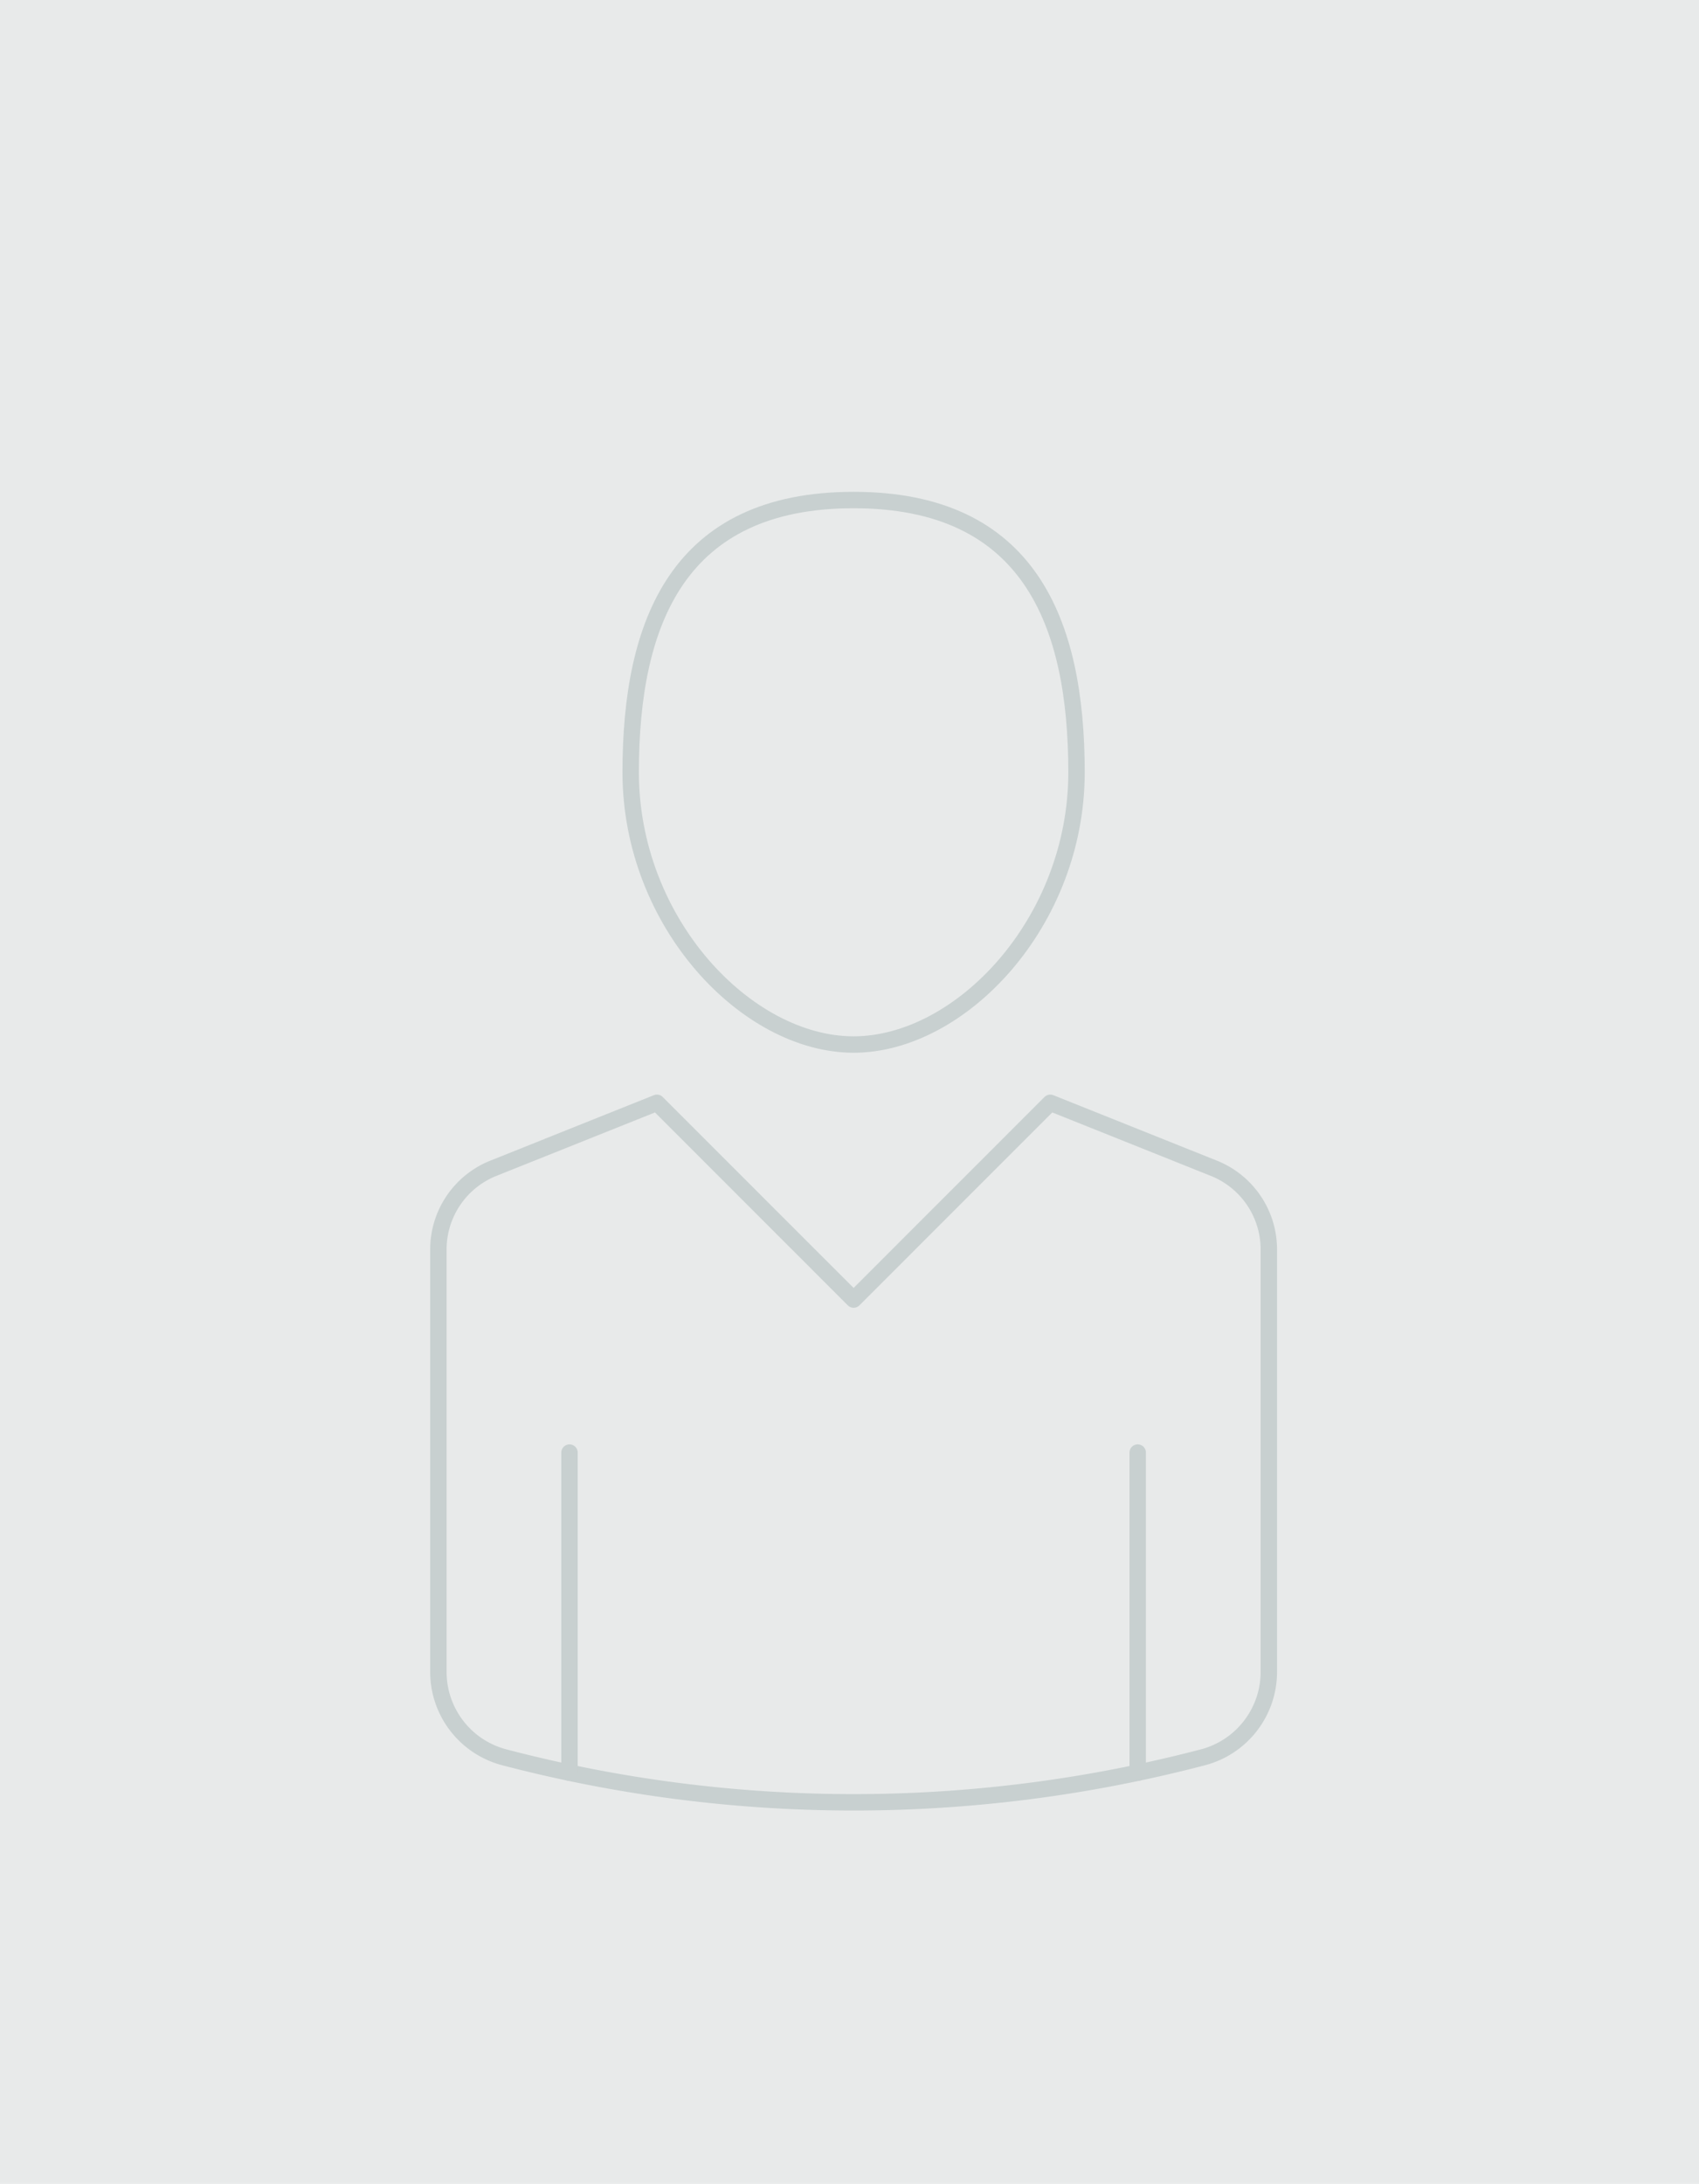 <svg xmlns="http://www.w3.org/2000/svg" xmlns:xlink="http://www.w3.org/1999/xlink" viewBox="-3582 11135 207 266">
  <defs>
    <style>
      .cls-1, .cls-4, .cls-6 {
        fill: none;
      }

      .cls-1, .cls-4 {
        stroke: #c8d0d0;
        stroke-width: 2px;
      }

      .cls-2 {
        fill: #e8eaea;
        stroke: #e8eaea;
      }

      .cls-3 {
        clip-path: url(#clip-path);
      }

      .cls-4 {
        stroke-linecap: round;
        stroke-linejoin: round;
      }

      .cls-5 {
        stroke: none;
      }
    </style>
    <clipPath id="clip-path">
      <path id="Path_4311" data-name="Path 4311" class="cls-1" d="M0-32H106.5V138.406H0Z" transform="translate(0 32)"/>
    </clipPath>
  </defs>
  <g id="Group_6232" data-name="Group 6232" transform="translate(-3732 10945)">
    <g id="Rectangle_5508" data-name="Rectangle 5508" class="cls-2" transform="translate(150 190)">
      <rect class="cls-5" width="207" height="266"/>
      <rect class="cls-6" x="0.5" y="0.5" width="206" height="265"/>
    </g>
    <g id="Group_6225" data-name="Group 6225" transform="translate(200.748 241.797)">
      <g id="Group_6224" data-name="Group 6224" class="cls-3">
        <path id="Path_4307" data-name="Path 4307" class="cls-1" d="M43.319,26.663C43.319,8.347,37.512-6.5,16.16-6.5S-11,8.347-11,26.663,3.135,59.826,16.16,59.826,43.319,44.979,43.319,26.663Z" transform="translate(37.092 15.613)"/>
        <path id="Path_4308" data-name="Path 4308" class="cls-4" d="M76.742,6.475,56.81-1.5,32.846,22.466,8.883-1.5-11.049,6.475a10.651,10.651,0,0,0-6.694,9.884V67.88A10.753,10.753,0,0,0-9.627,78.248a167.944,167.944,0,0,0,84.948,0A10.759,10.759,0,0,0,83.436,67.88V16.364A10.653,10.653,0,0,0,76.742,6.475Z" transform="translate(20.407 84.038)"/>
        <path id="Path_4309" data-name="Path 4309" class="cls-4" d="M0,0V39" transform="translate(87.866 125.142)"/>
        <path id="Path_4310" data-name="Path 4310" class="cls-4" d="M0,0V39" transform="translate(18.638 125.142)"/>
      </g>
    </g>
  </g>
</svg>